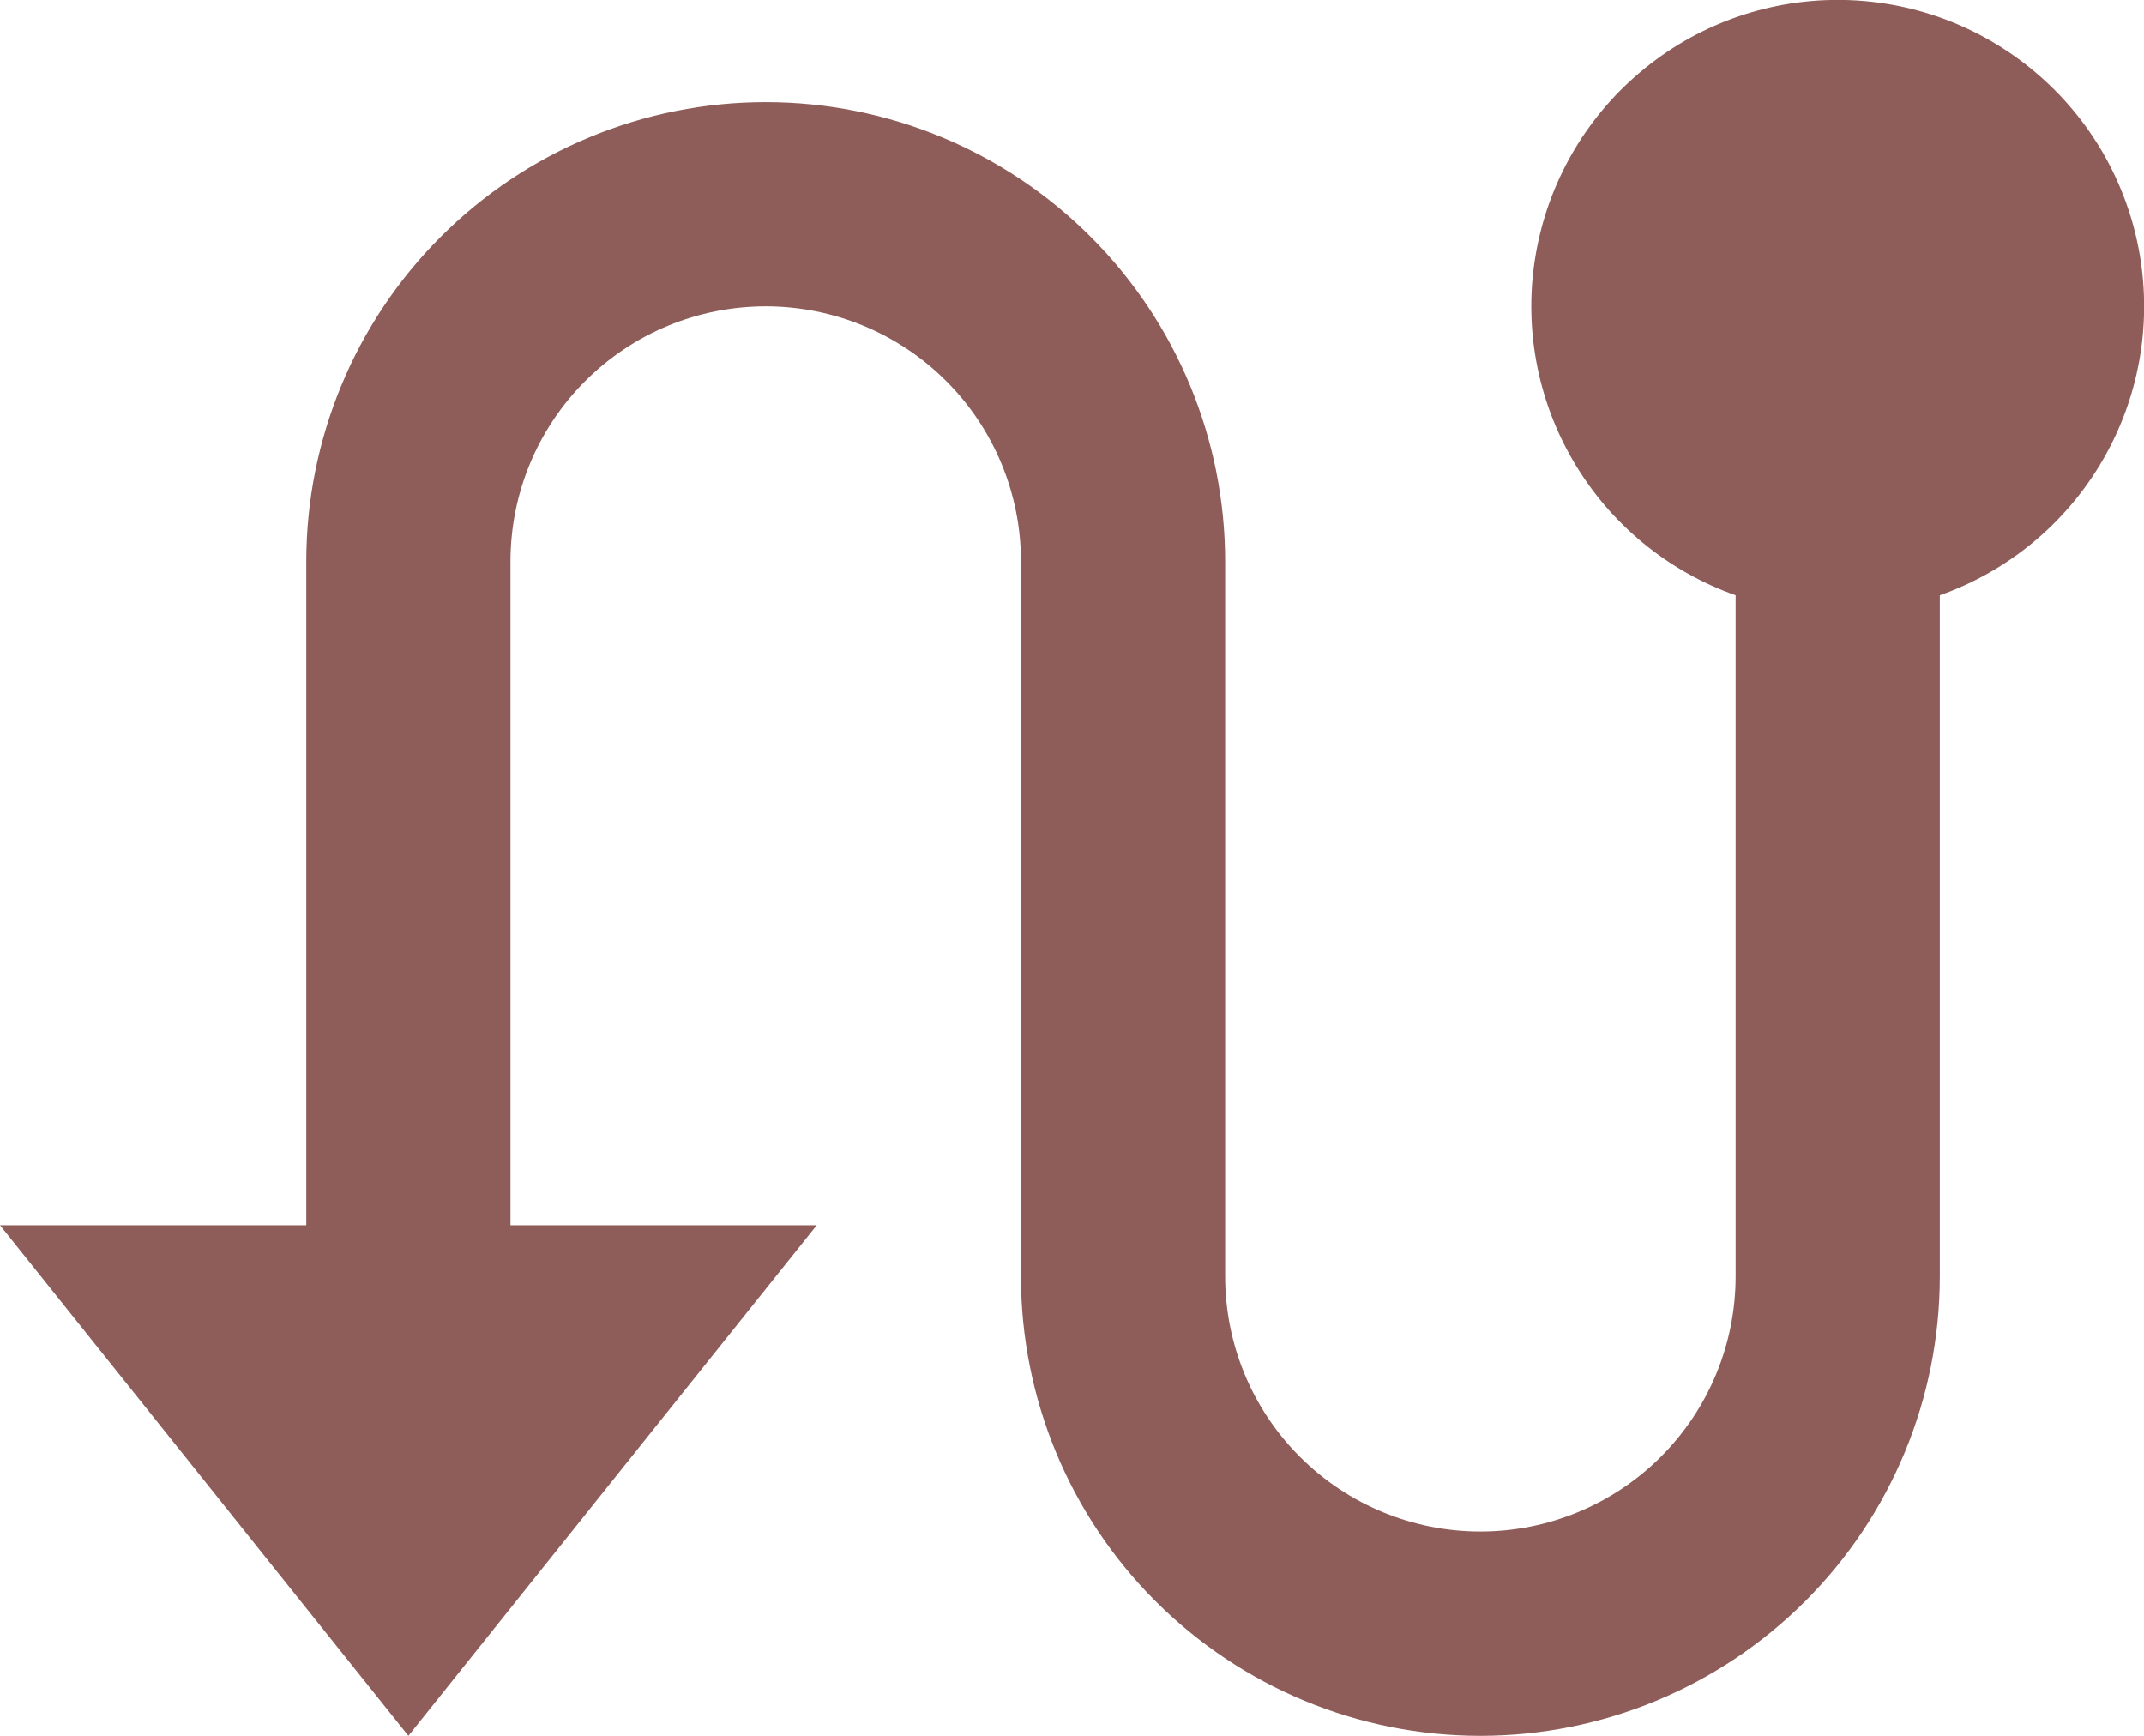 <svg width="21" height="17" viewBox="0 0 21 17" fill="none" xmlns="http://www.w3.org/2000/svg">
    <path
        d="M3 11.999V5.5C3 4.306 3.474 3.161 4.318 2.318C5.162 1.474 6.307 1 7.5 1C8.693 1 9.838 1.474 10.682 2.318C11.526 3.161 12 4.306 12 5.5V12.499C12 13.163 12.263 13.798 12.732 14.267C13.201 14.736 13.837 14.999 14.5 14.999C15.163 14.999 15.799 14.736 16.268 14.267C16.737 13.798 17 13.163 17 12.499V5.83C16.332 5.594 15.77 5.129 15.412 4.519C15.053 3.908 14.922 3.19 15.042 2.493C15.162 1.795 15.524 1.162 16.066 0.706C16.607 0.249 17.292 -0.001 18 -0.001C18.708 -0.001 19.393 0.249 19.934 0.706C20.476 1.162 20.838 1.795 20.958 2.493C21.078 3.19 20.947 3.908 20.588 4.519C20.23 5.129 19.668 5.594 19 5.83V12.499C19 13.693 18.526 14.838 17.682 15.681C16.838 16.525 15.694 17 14.5 17C13.306 17 12.162 16.525 11.318 15.681C10.474 14.838 10 13.693 10 12.499V5.5C10 4.836 9.737 4.201 9.268 3.732C8.799 3.263 8.163 3 7.5 3C6.837 3 6.201 3.263 5.732 3.732C5.263 4.201 5 4.836 5 5.5V11.999H8L4 17L0 11.999H3Z"
        fill="#601913" fill-opacity="0.7" />
</svg>